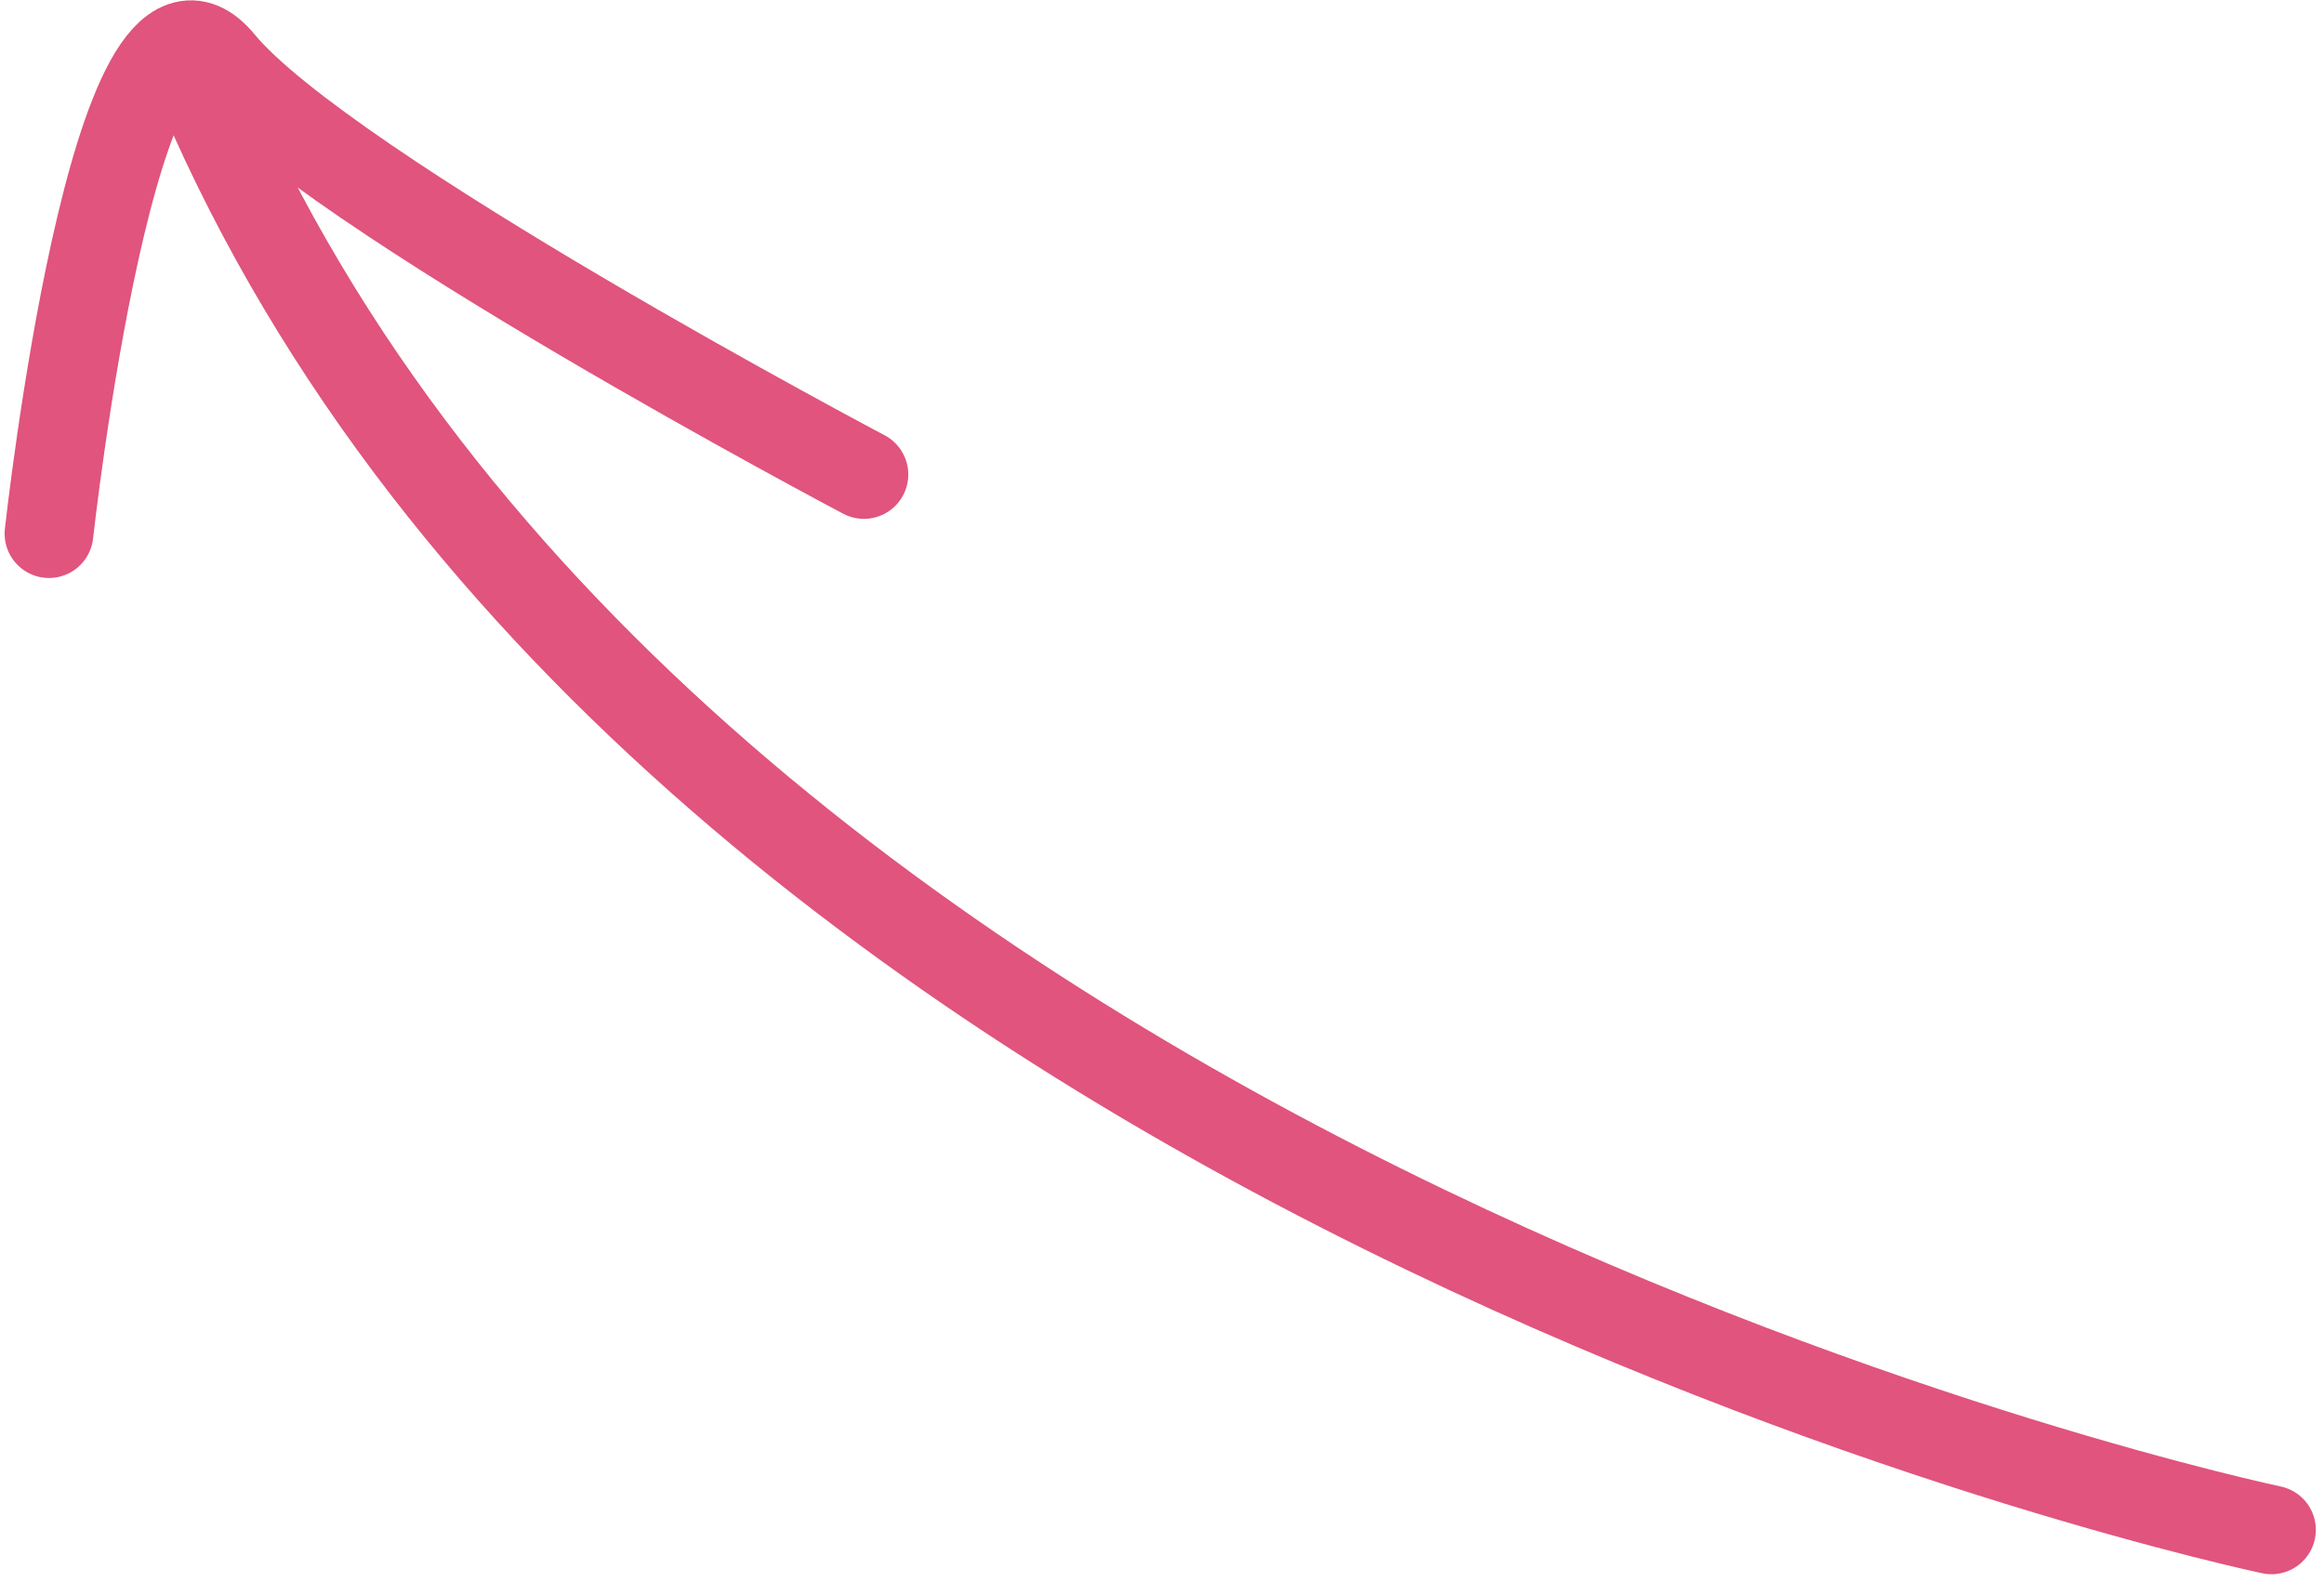 <svg xmlns="http://www.w3.org/2000/svg" width="52.386" height="35.674" viewBox="0 0 52.386 35.674">
  <g id="Group_12" data-name="Group 12" transform="translate(1.104 1.01)">
    <path id="Path_57" data-name="Path 57" d="M3674.98,175.189s-35.417-7.427-46.394-31.887" transform="translate(-3624.882 -141.71)" fill="none" stroke="#e0547d" stroke-linecap="round" stroke-width="2"/>
    <path id="Path_58" data-name="Path 58" d="M3679.99,150.06s-12.129-6.4-14.506-9.285-3.864,10.618-3.864,10.618" transform="translate(-3661.62 -140.373)" fill="none" stroke="#e0547d" stroke-linecap="round" stroke-width="2"/>
  </g>
</svg>
